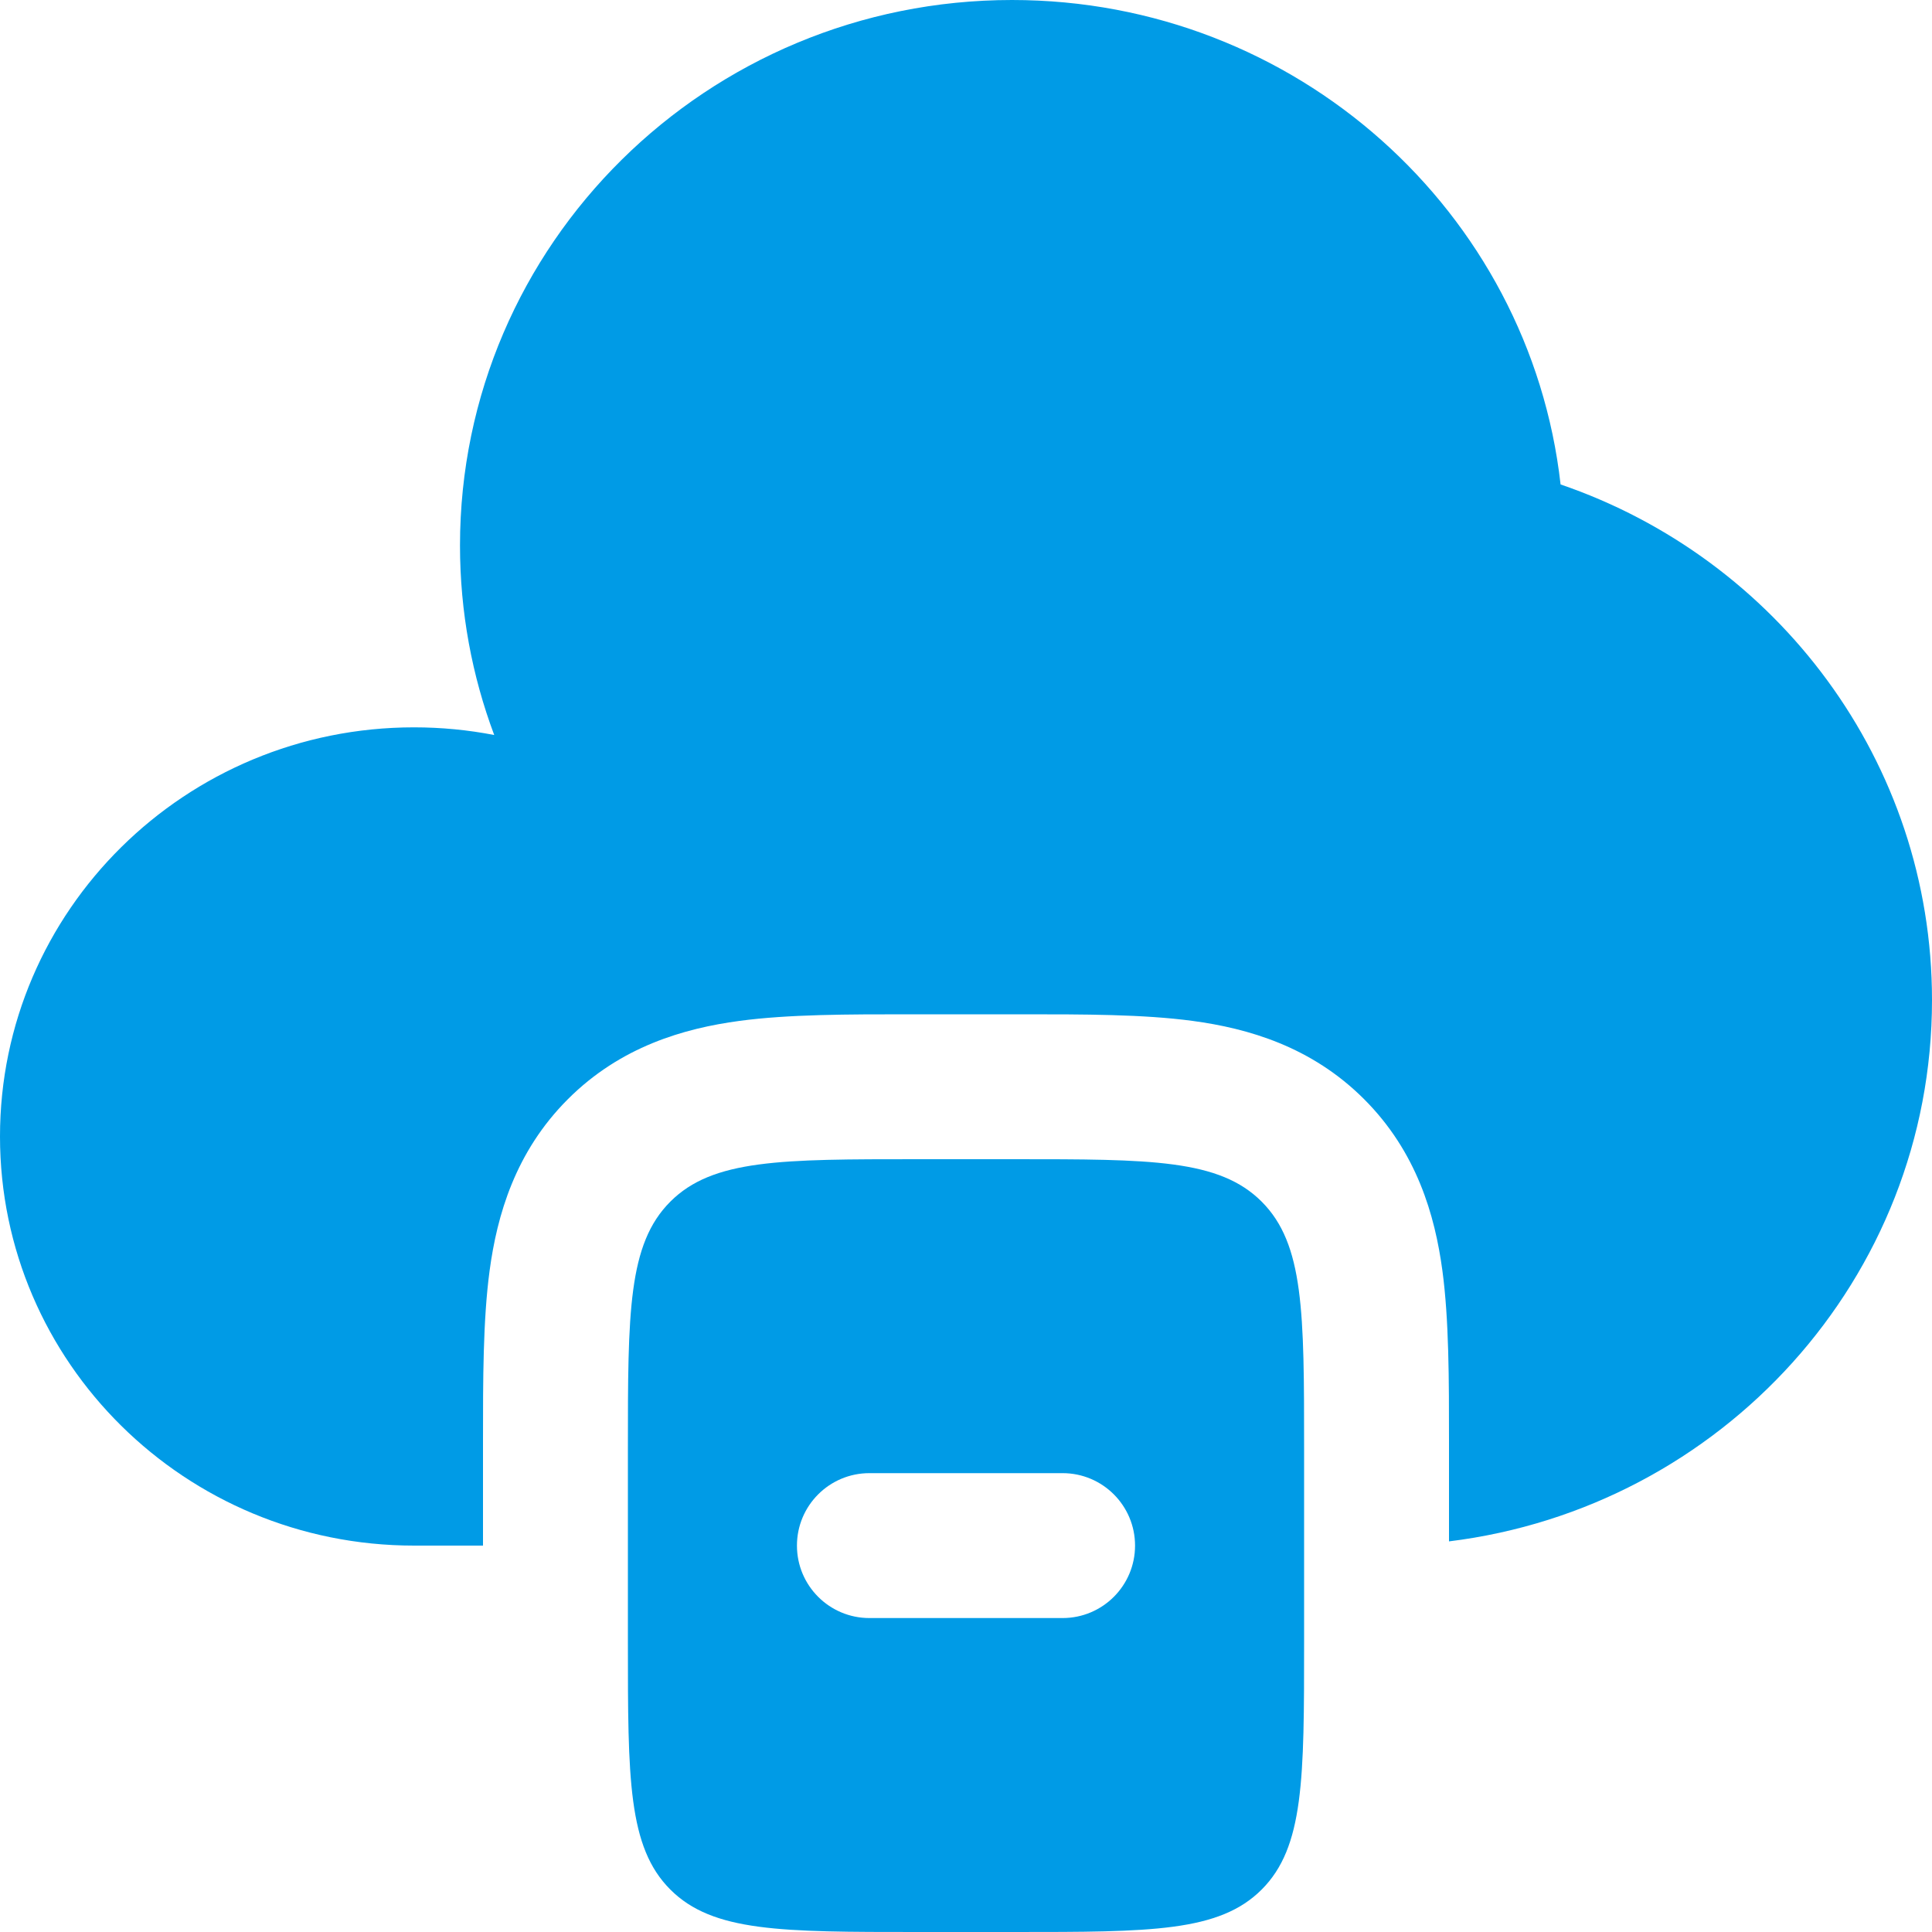 <svg width="170" height="170" viewBox="0 0 170 170" fill="none" xmlns="http://www.w3.org/2000/svg">
<path fill-rule="evenodd" clip-rule="evenodd" d="M58.984 105.734C55.25 109.469 55.25 115.479 55.25 127.5V144.5C55.25 156.521 55.25 162.531 58.984 166.266C62.719 170 68.729 170 80.75 170H89.25C101.271 170 107.281 170 111.016 166.266C114.75 162.531 114.75 156.521 114.75 144.5V127.5C114.75 115.479 114.75 109.469 111.016 105.734C107.281 102 101.271 102 89.25 102H80.75C68.729 102 62.719 102 58.984 105.734ZM70.125 136C70.125 132.479 72.979 129.625 76.5 129.625H93.5C97.021 129.625 99.875 132.479 99.875 136C99.875 139.521 97.021 142.375 93.5 142.375H76.5C72.979 142.375 70.125 139.521 70.125 136Z" fill="#009BE6"/>
<path d="M42.5 136L42.5 126.806C42.499 121.4 42.498 116.145 43.081 111.811C43.738 106.925 45.338 101.35 49.969 96.719C54.6 92.088 60.175 90.488 65.061 89.831C69.395 89.248 74.65 89.249 80.056 89.25H89.944C95.351 89.249 100.605 89.248 104.939 89.831C109.825 90.488 115.4 92.088 120.031 96.719C124.662 101.35 126.263 106.925 126.92 111.811C127.502 116.145 127.501 121.399 127.5 126.806L127.5 135.629C151.46 132.676 170 112.478 170 88C170 66.99 156.34 49.132 137.318 42.627C134.615 18.646 114.035 0 89.048 0C62.222 0 40.476 21.49 40.476 48C40.476 53.863 41.54 59.481 43.487 64.675C41.204 64.232 38.844 64 36.429 64C16.31 64 0 80.118 0 100C0 119.882 16.31 136 36.429 136H42.5Z" fill="#009BE6"/>
</svg>
